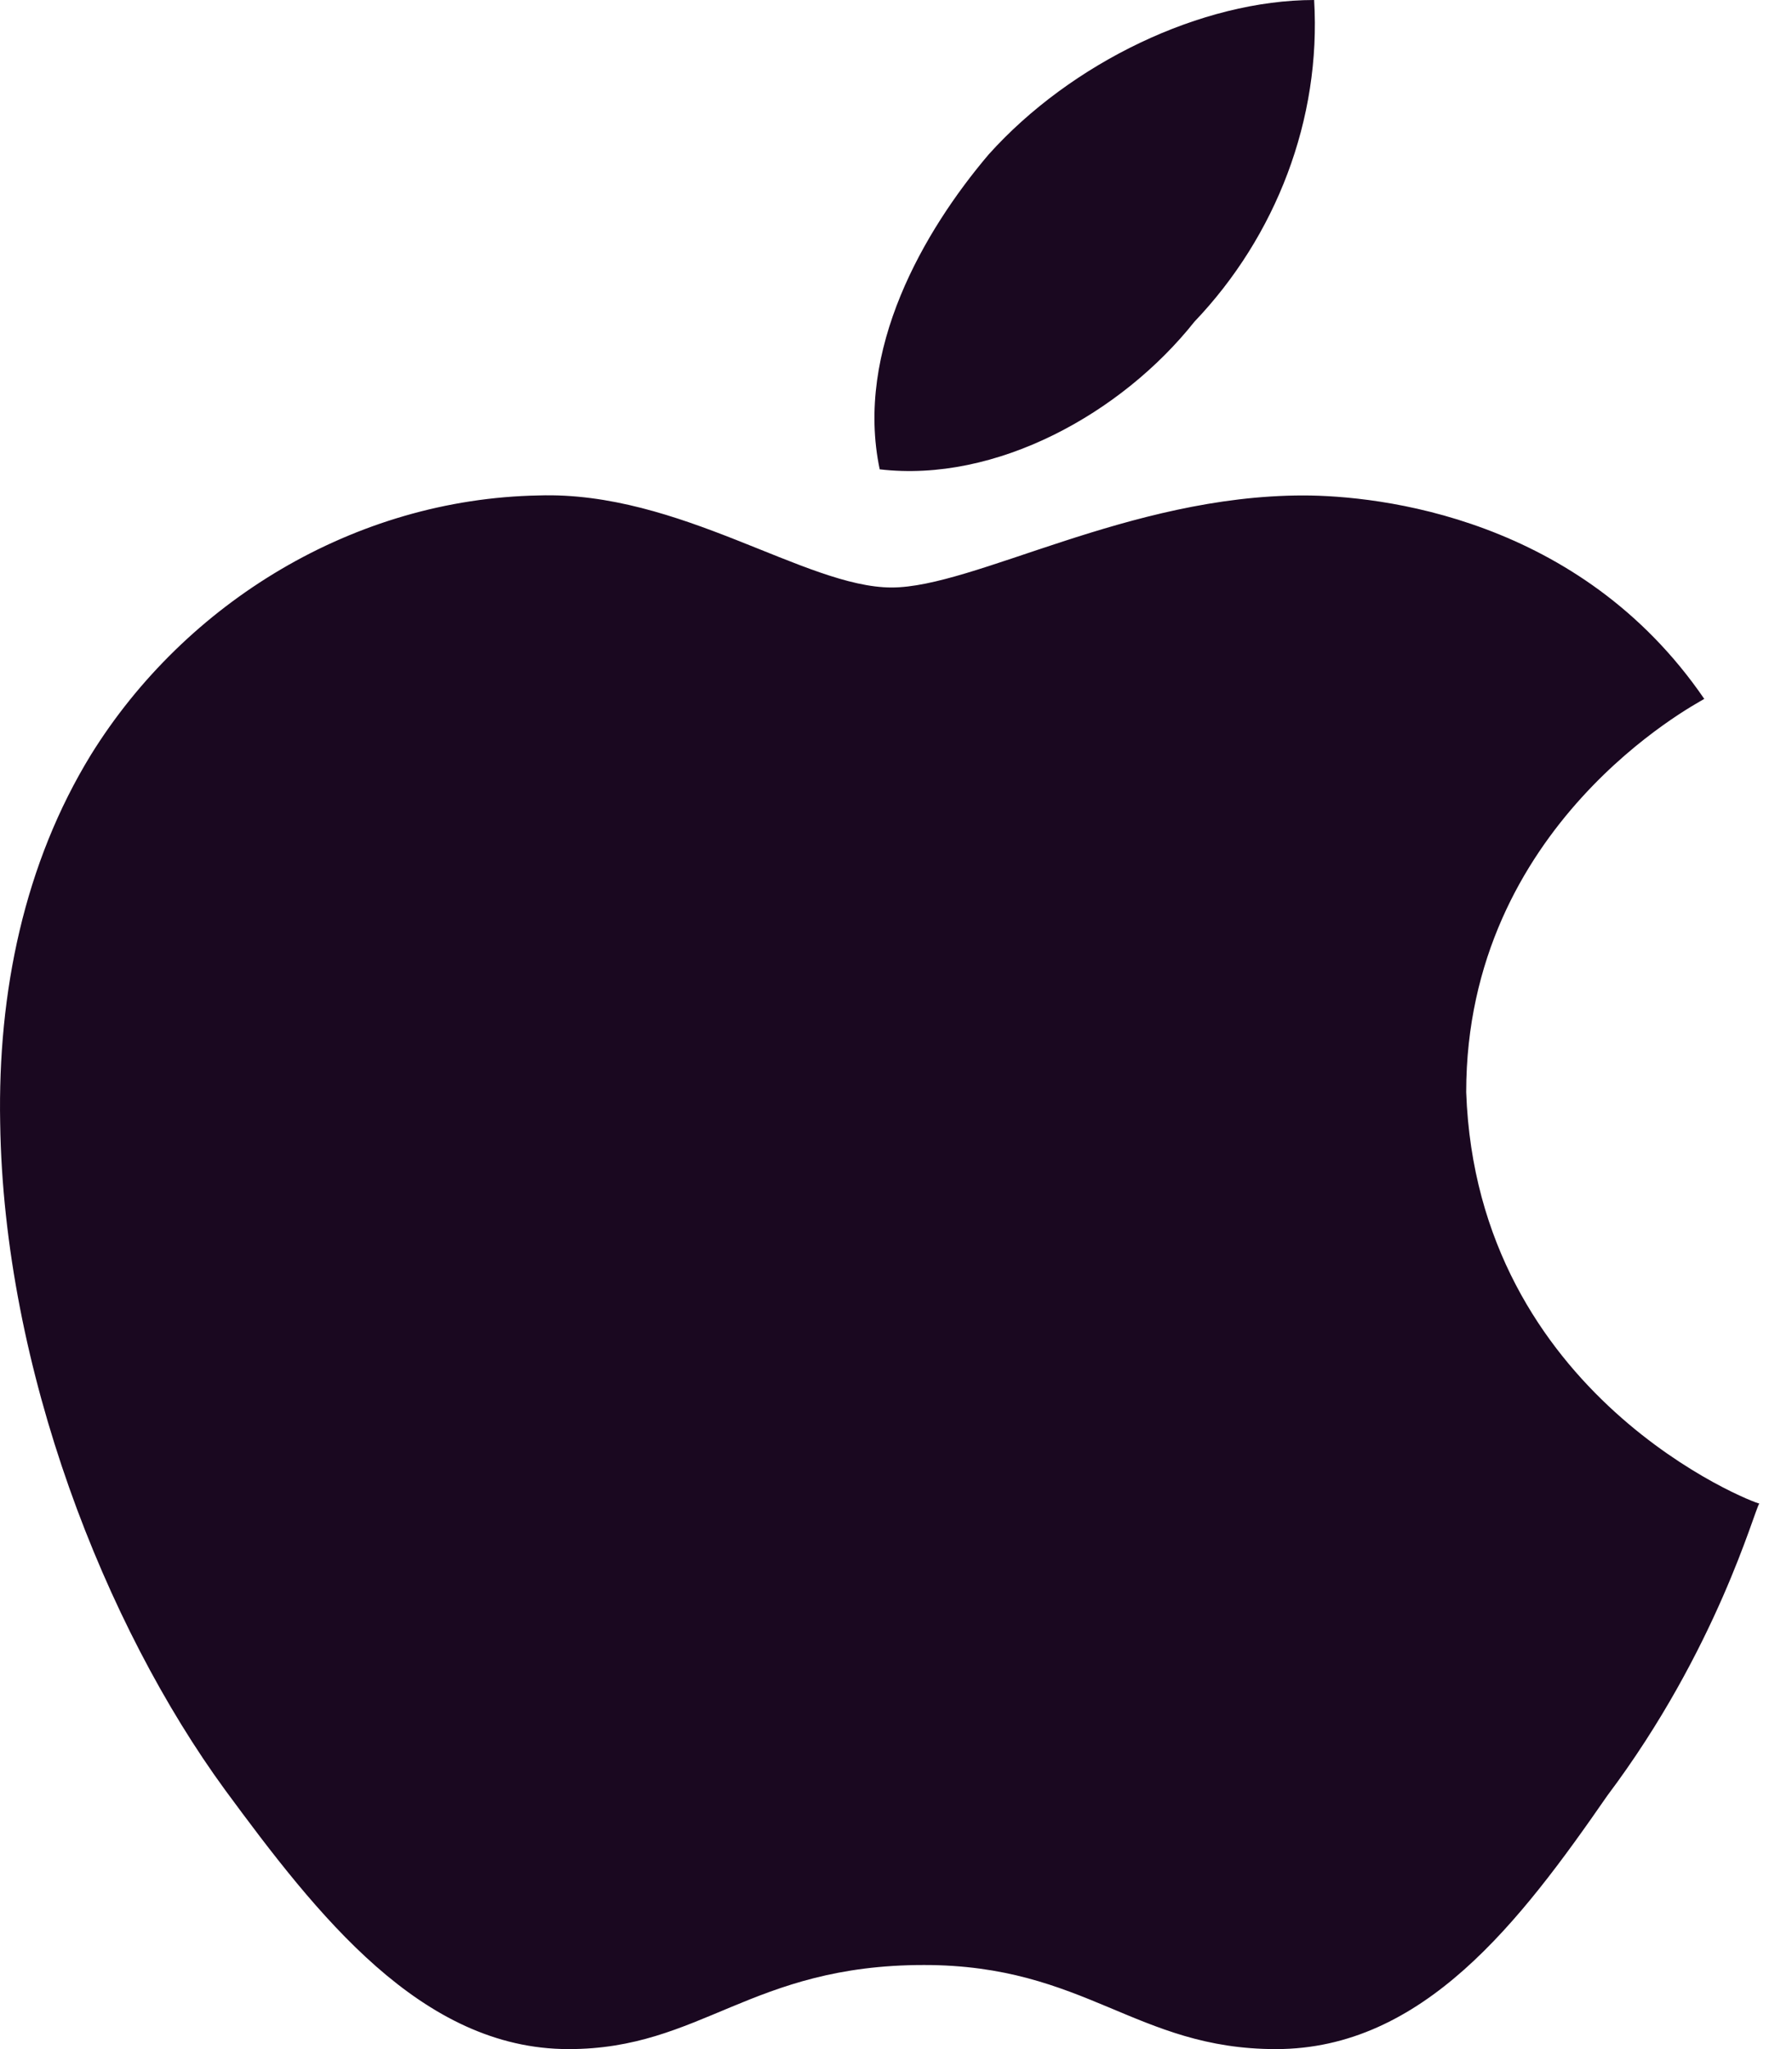 <svg width="21" height="24" viewBox="0 0 21 24" fill="none" xmlns="http://www.w3.org/2000/svg">
<path d="M19.972 8.186C19.86 8.253 17.182 9.664 17.182 12.792C17.308 16.359 20.561 17.61 20.617 17.61C20.561 17.677 20.126 19.314 18.836 21.031C17.813 22.509 16.677 24 14.952 24C13.311 24 12.722 23.015 10.828 23.015C8.795 23.015 8.219 24 6.663 24C4.937 24 3.717 22.43 2.638 20.965C1.236 19.048 0.044 16.04 0.002 13.151C-0.027 11.621 0.283 10.116 1.067 8.838C2.175 7.054 4.153 5.843 6.312 5.803C7.967 5.75 9.44 6.881 10.449 6.881C11.417 6.881 13.226 5.803 15.274 5.803C16.157 5.804 18.513 6.056 19.972 8.186ZM10.309 5.497C10.015 4.1 10.828 2.702 11.585 1.81C12.553 0.732 14.082 0 15.4 0C15.484 1.398 14.951 2.769 13.998 3.767C13.142 4.845 11.67 5.657 10.309 5.497Z" fill="#1A0820"/>
</svg>
